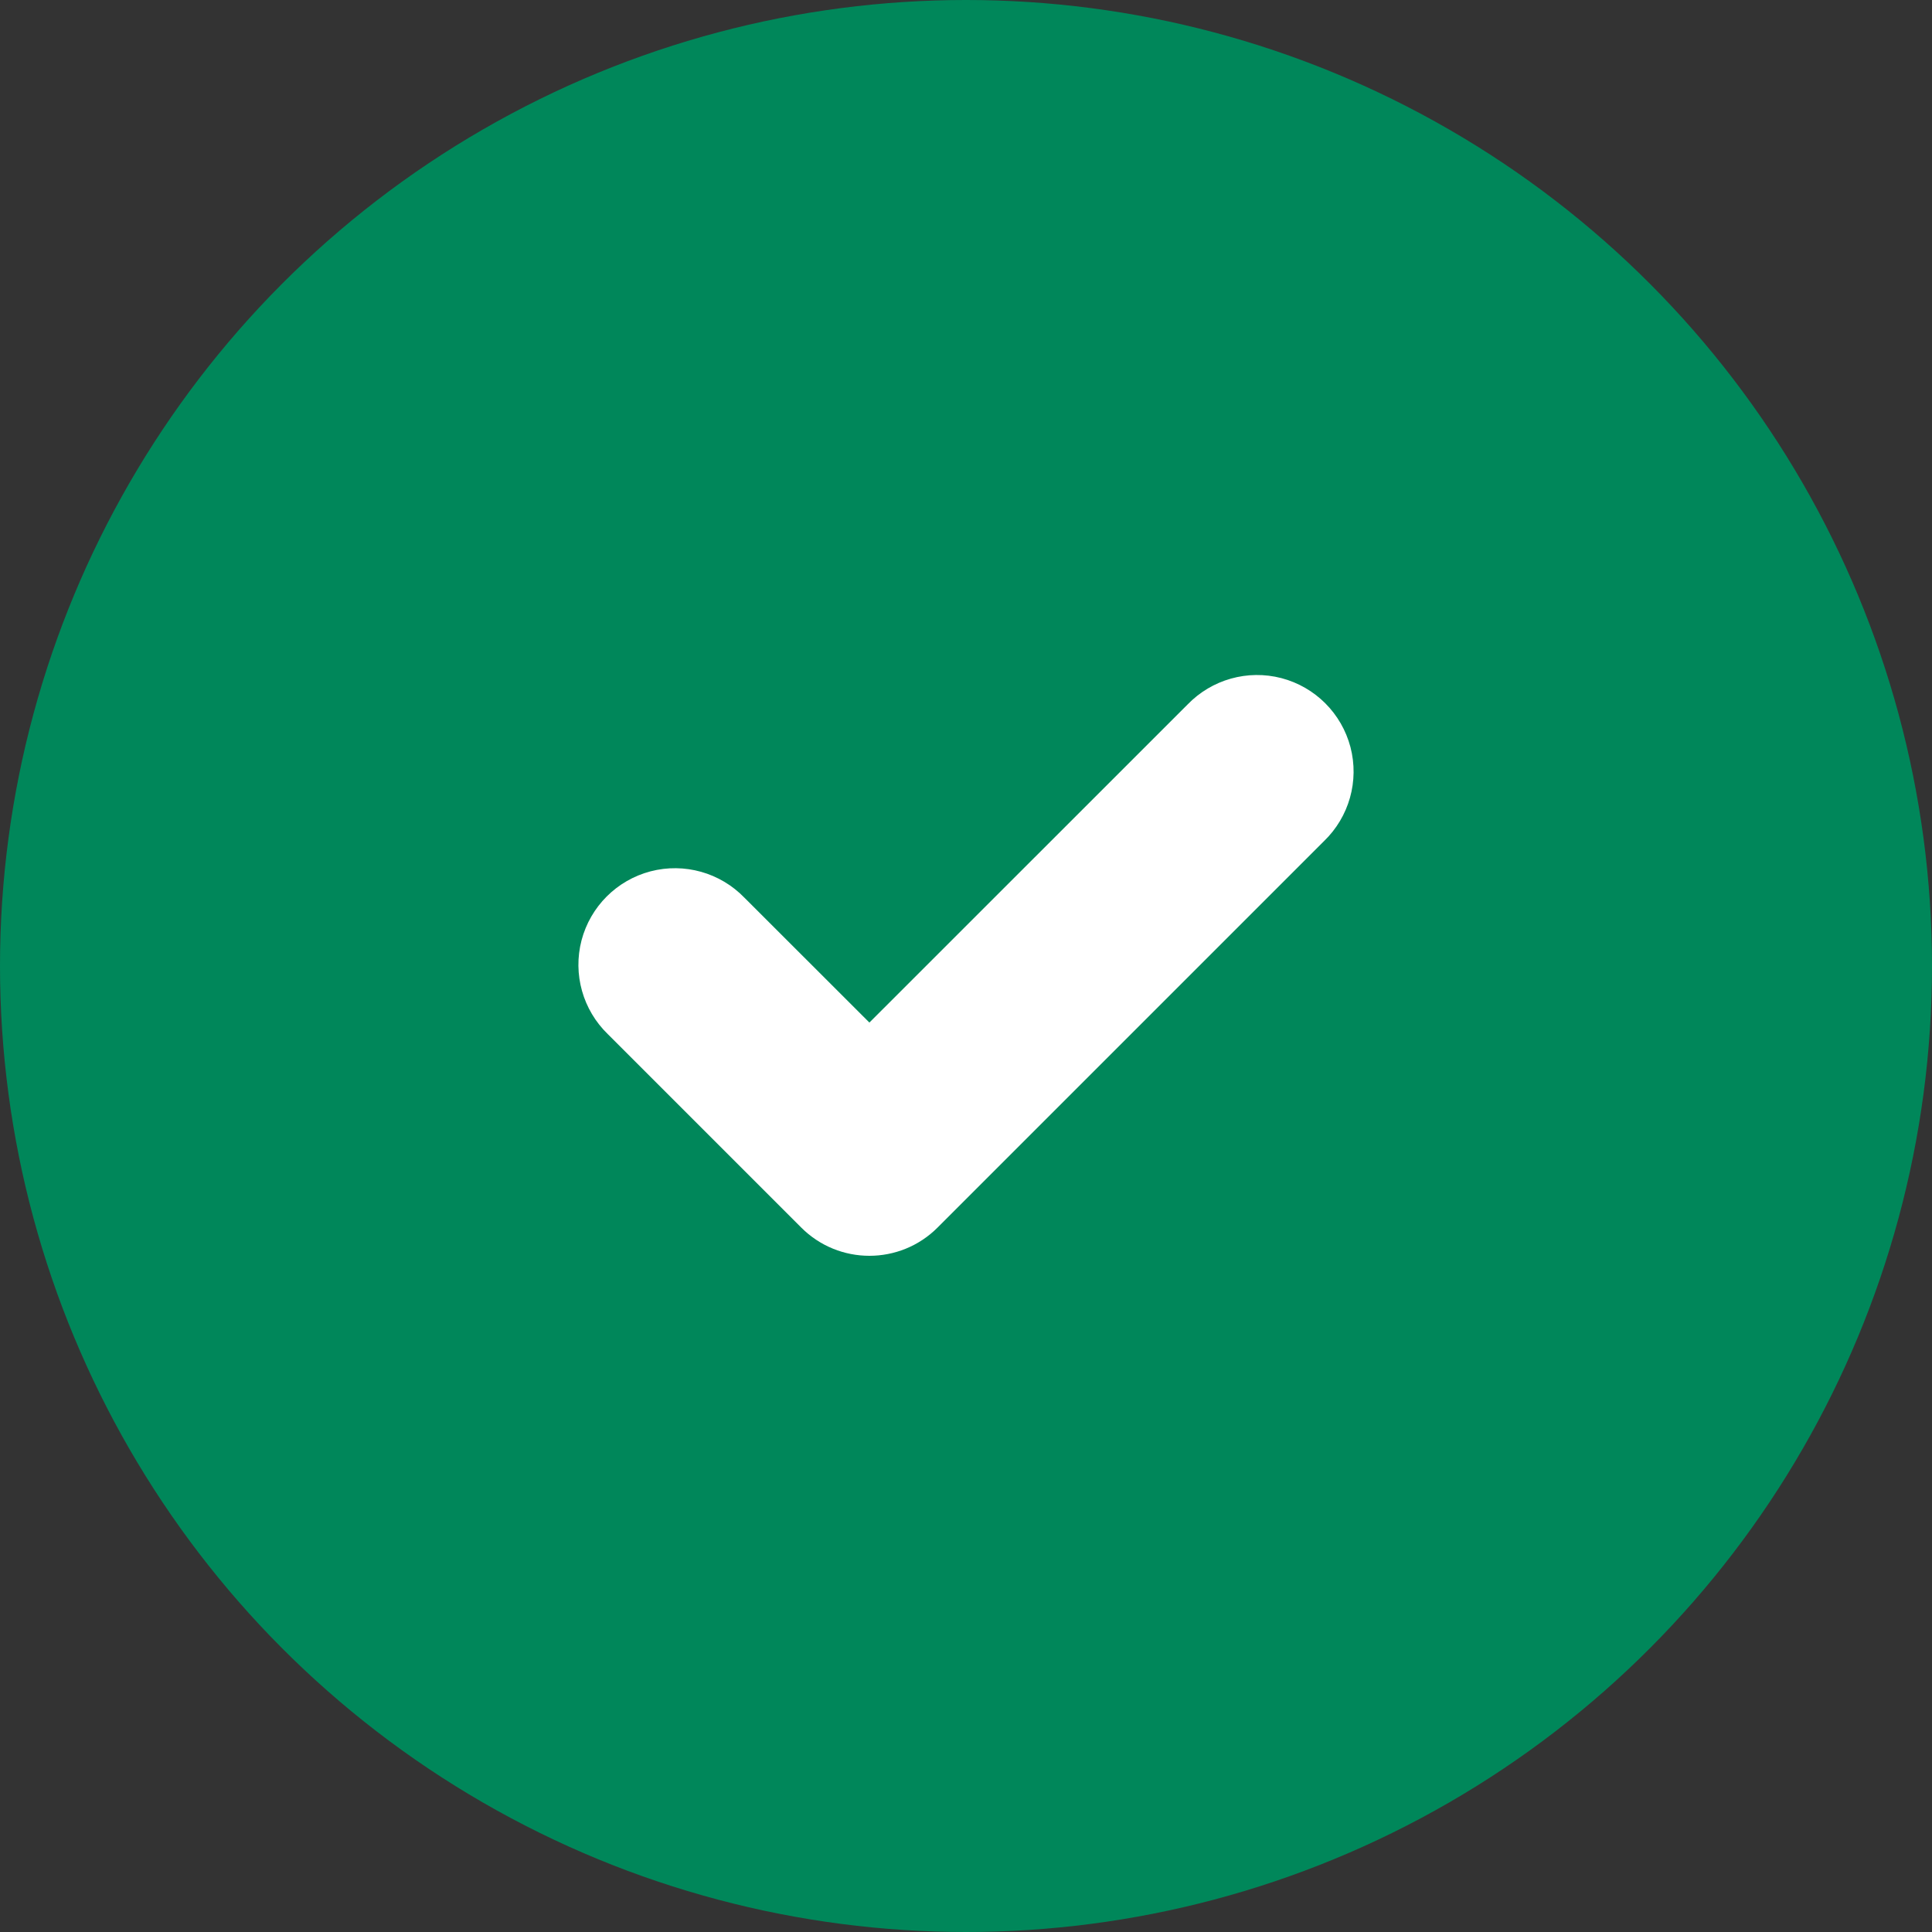 <svg xmlns="http://www.w3.org/2000/svg" width="18" height="18" viewBox="0 0 18 18">
  <rect x="0" y="0" width="18" height="18" fill="#333333" stroke="none"/>
  <g fill="none">
    <circle cx="9" cy="9" r="9" fill="#00875A"/>
    <path fill="#FFF" d="M6.936,8.364 C6.71,8.13 6.376,8.036 6.061,8.118 C5.746,8.201 5.501,8.446 5.418,8.761 C5.336,9.076 5.43,9.41 5.664,9.636 L7.464,11.436 C7.815,11.788 8.385,11.788 8.736,11.436 L12.336,7.836 C12.57,7.61 12.664,7.276 12.582,6.961 C12.499,6.646 12.254,6.401 11.939,6.318 C11.624,6.236 11.29,6.33 11.064,6.564 L8.1,9.527 L6.936,8.364 L6.936,8.364 Z"/>
  </g>
</svg>
